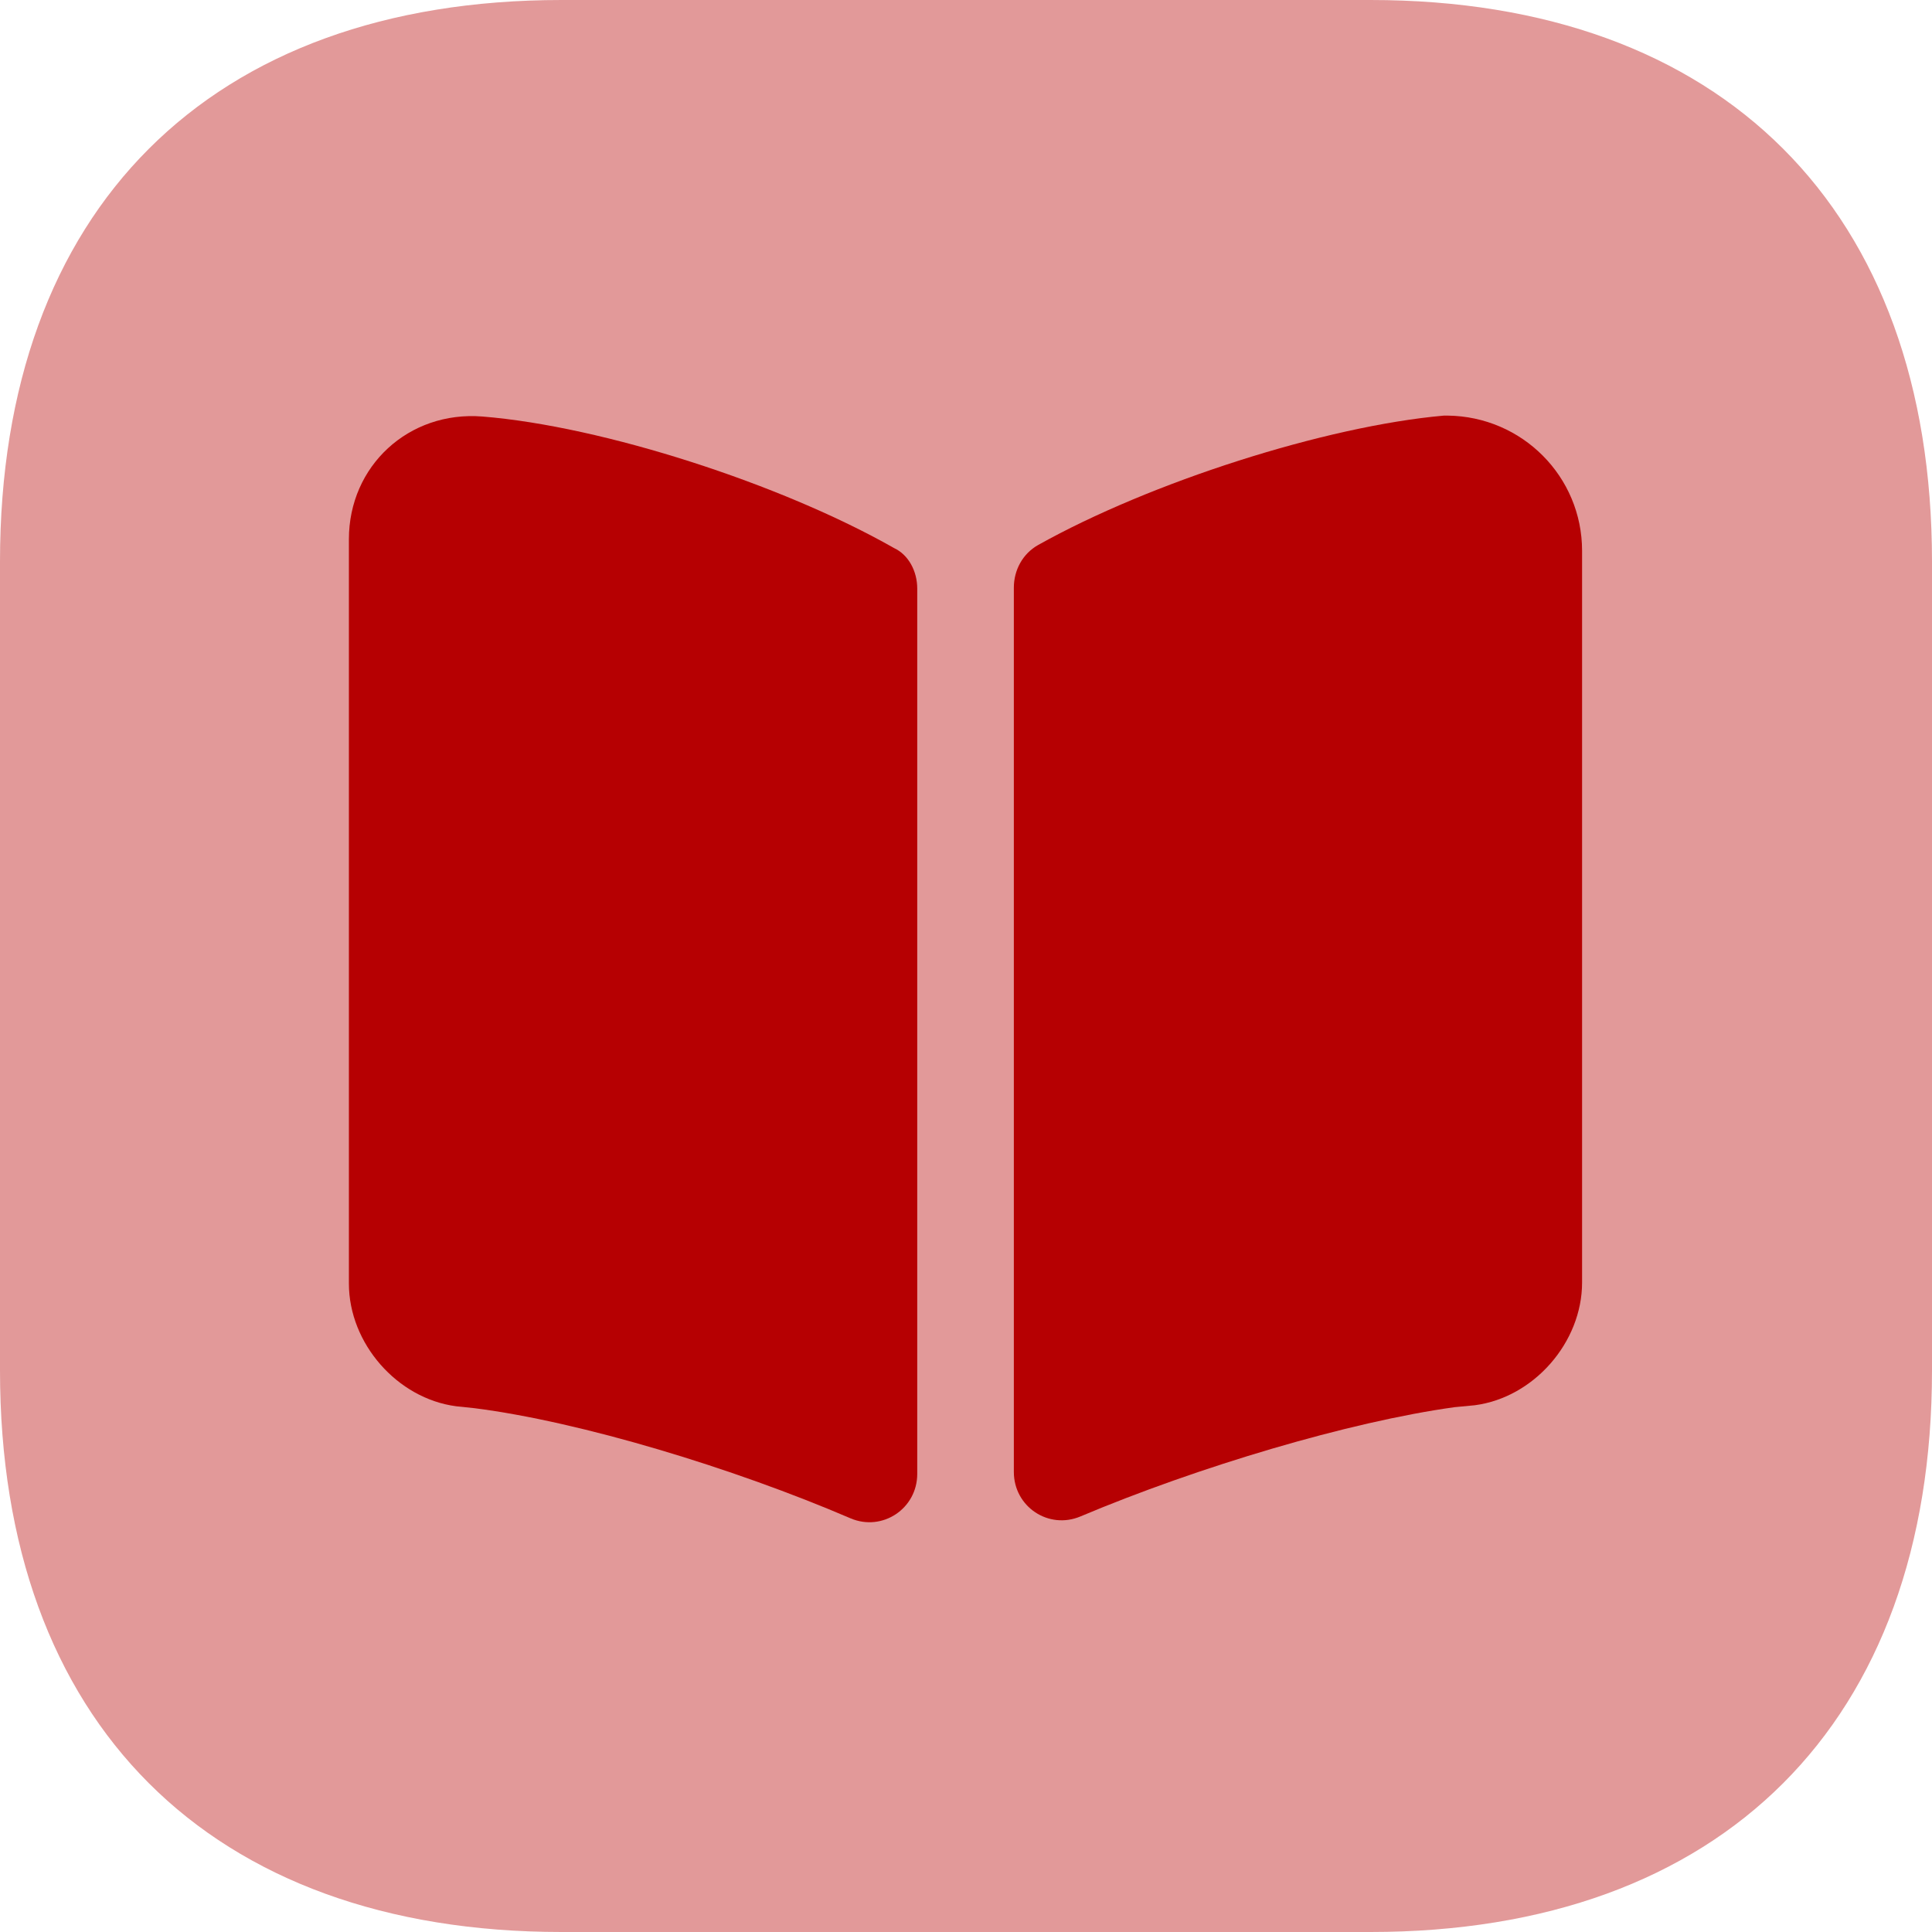 <svg width="17" height="17" viewBox="0 0 17 17" fill="none" xmlns="http://www.w3.org/2000/svg">
<g id="book-square">
<path id="Vector" opacity="0.4" d="M12.059 0H4.941C1.845 0 0 1.845 0 4.941V12.059C0 15.155 1.845 17 4.941 17H12.059C15.155 17 17 15.155 17 12.059V4.941C17 1.845 15.155 0 12.059 0Z" fill="#B60002"/>
<path id="Vector_2" d="M8.071 5.179V12.969C8.071 13.275 7.764 13.479 7.484 13.36C6.455 12.918 5.111 12.51 4.176 12.391L4.014 12.374C3.495 12.306 3.07 11.821 3.07 11.294V4.745C3.07 4.099 3.597 3.614 4.244 3.665C5.307 3.75 6.88 4.261 7.866 4.822C7.994 4.881 8.071 5.026 8.071 5.179Z" fill="#B60002"/>
<path id="Vector_3" d="M13.921 4.847V11.285C13.921 11.812 13.496 12.297 12.977 12.365L12.799 12.382C11.872 12.51 10.537 12.909 9.508 13.343C9.227 13.462 8.921 13.258 8.921 12.952V5.171C8.921 5.017 8.998 4.873 9.134 4.796C10.12 4.244 11.659 3.75 12.705 3.657H12.739C13.394 3.665 13.921 4.193 13.921 4.847Z" fill="#B60002"/>
</g>
</svg>
